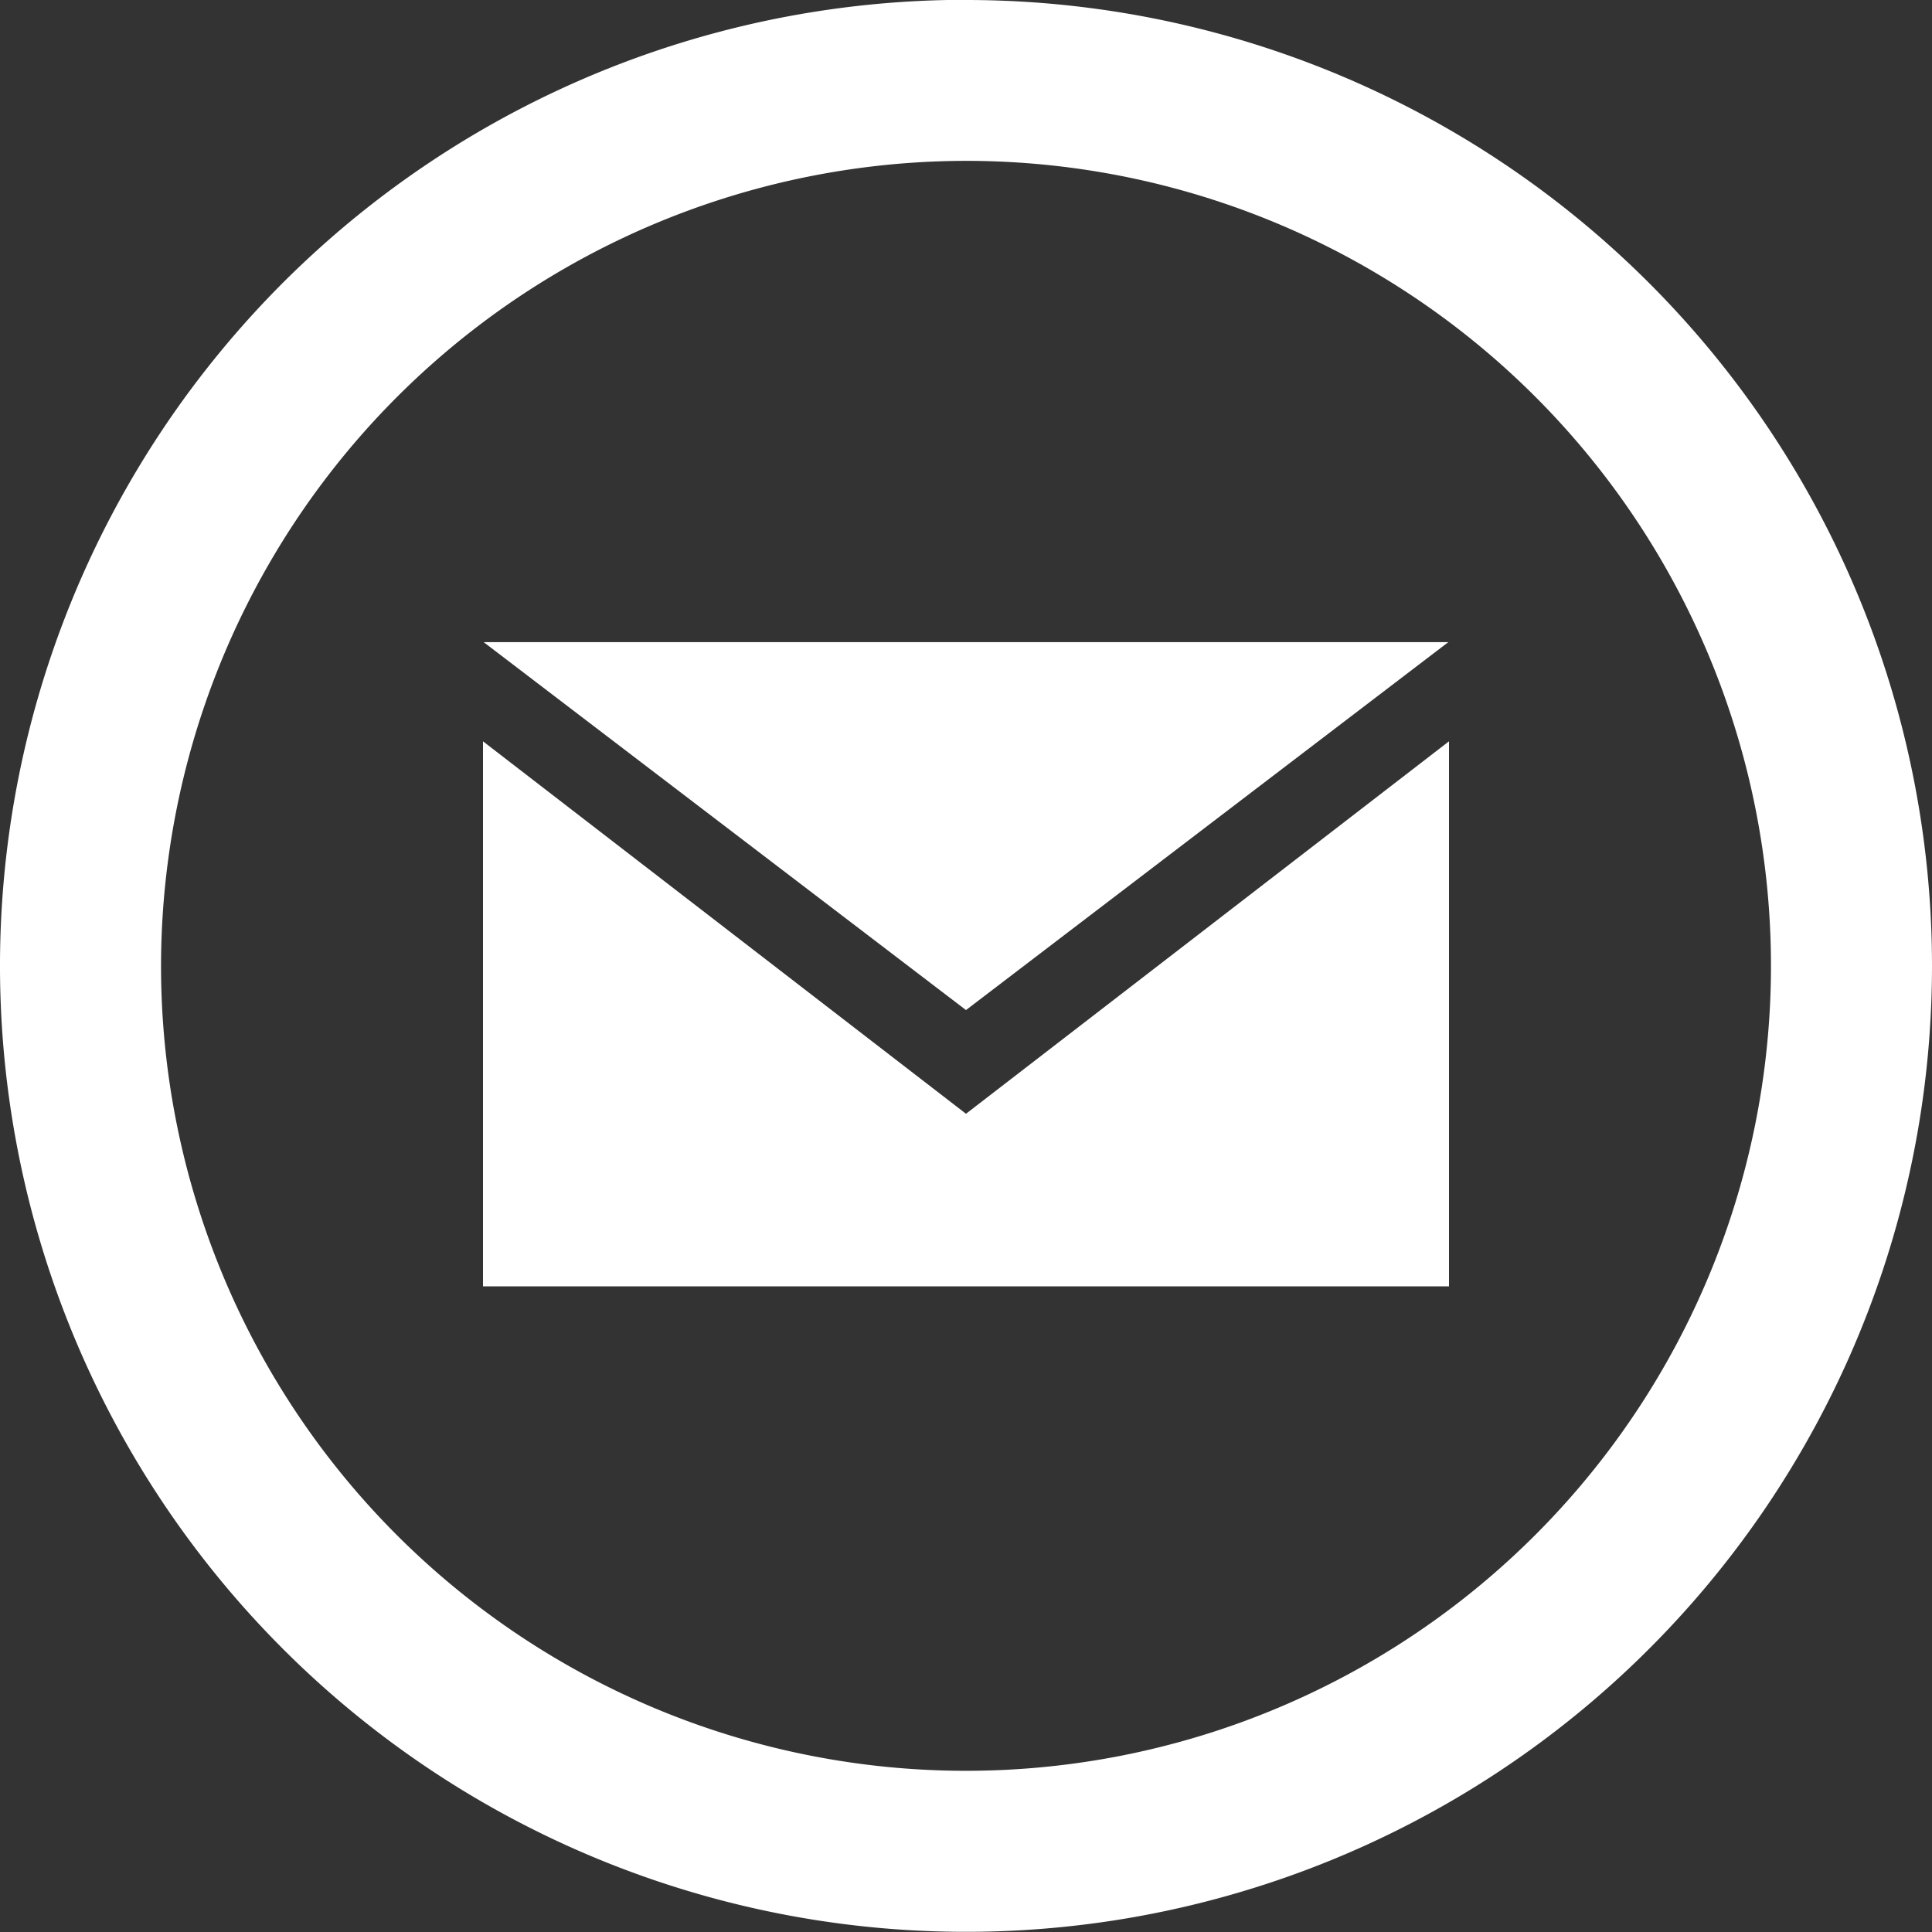 <svg xmlns="http://www.w3.org/2000/svg" width="22.58" height="22.58" viewBox="0 0 22.58 22.58">
  <rect x="0" y="0" width="22.58" height="22.58" fill="#333333" stroke="none"/>
  <path id="iconmonstr-email-11" d="M11.29,1.9A9.408,9.408,0,1,1,1.882,11.31,9.419,9.419,0,0,1,11.29,1.9Zm0-1.882A11.29,11.29,0,1,0,22.58,11.31,11.291,11.291,0,0,0,11.29.02Zm0,11.807-5.637-4.3H16.927l-5.637,4.3Zm0,1.212L5.645,8.684v6.37h11.29V8.684Z" transform="translate(0 -0.02)" fill="#fff"/>
</svg>
